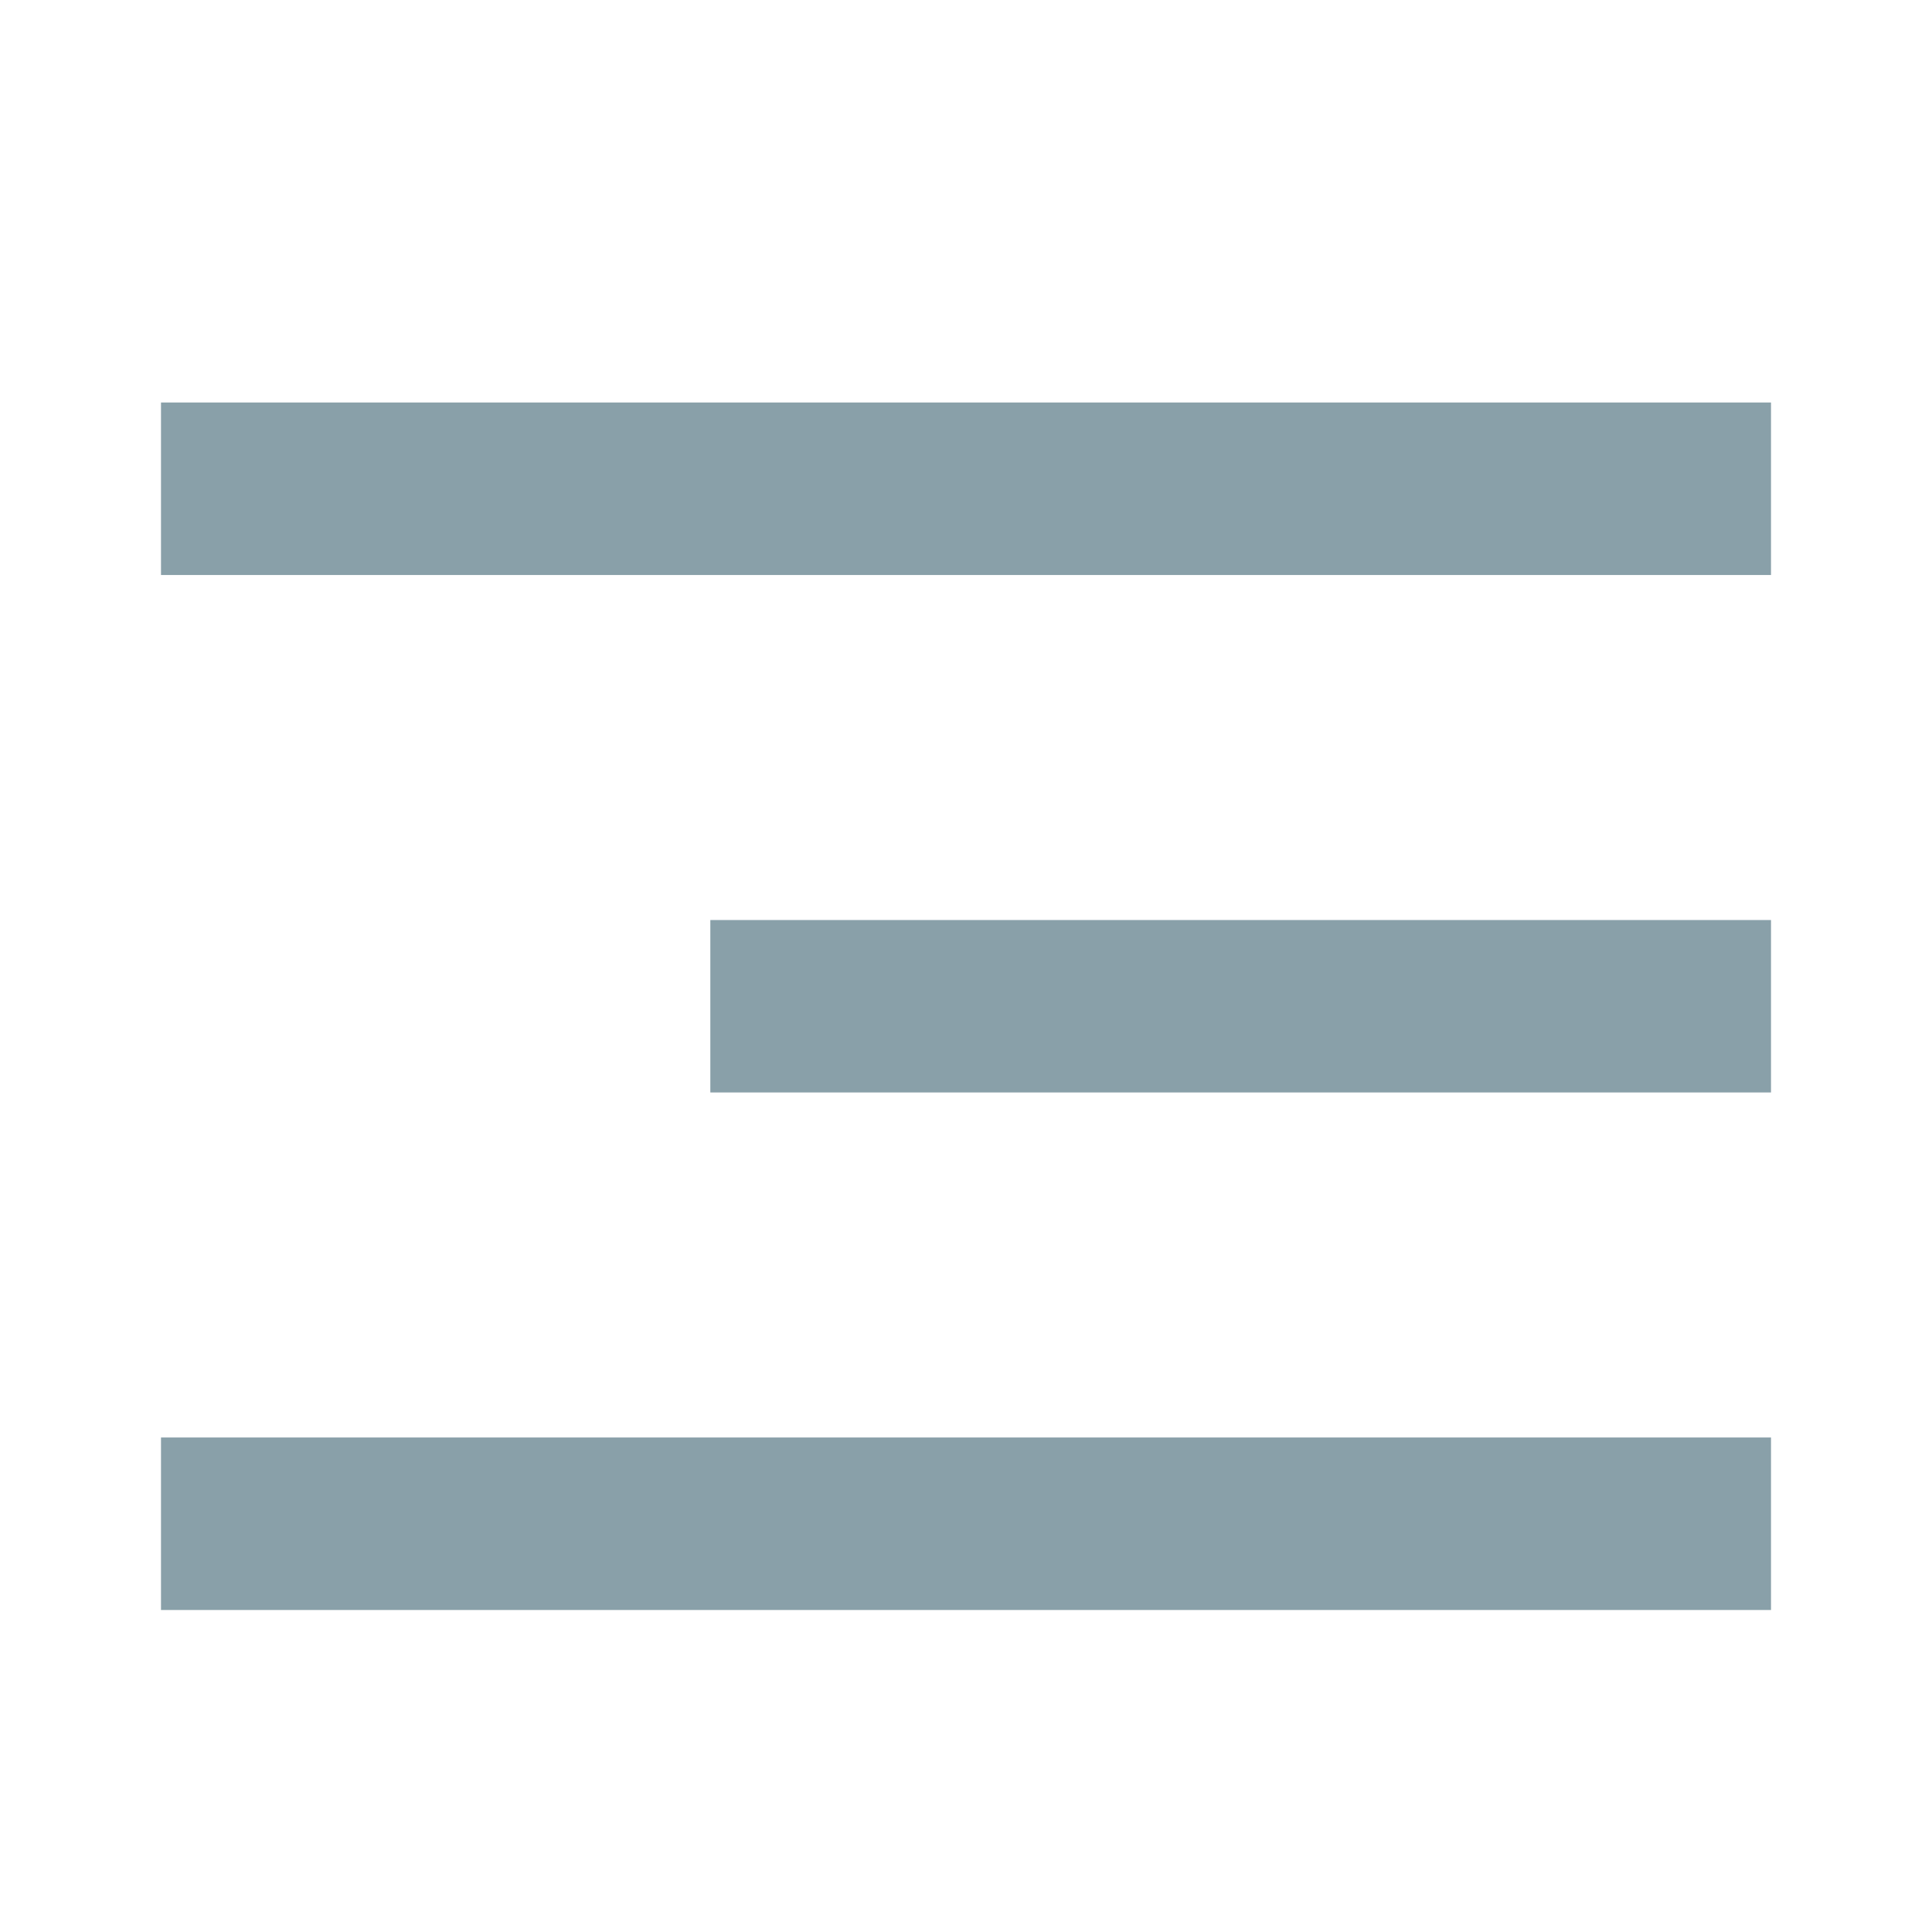 <?xml version="1.0" encoding="UTF-8"?>
<svg width="24px" height="24px" viewBox="0 0 24 24" version="1.1" xmlns="http://www.w3.org/2000/svg" xmlns:xlink="http://www.w3.org/1999/xlink">
    <title>Icons / Navicon</title>
    <g id="Icons-/-Navicon" stroke="none" stroke-width="1" fill="none" fill-rule="evenodd">
        <path d="M22,13.571 L22,11.429 L8.824,11.429 L8.824,13.571 L22,13.571 Z M22,7.143 L22,5 L2,5 L2,7.143 L22,7.143 Z M22,20 L22,17.857 L2,17.857 L2,20 L22,20 Z" id="Shape" fill="#89A0A9"></path>
    </g>
</svg>
